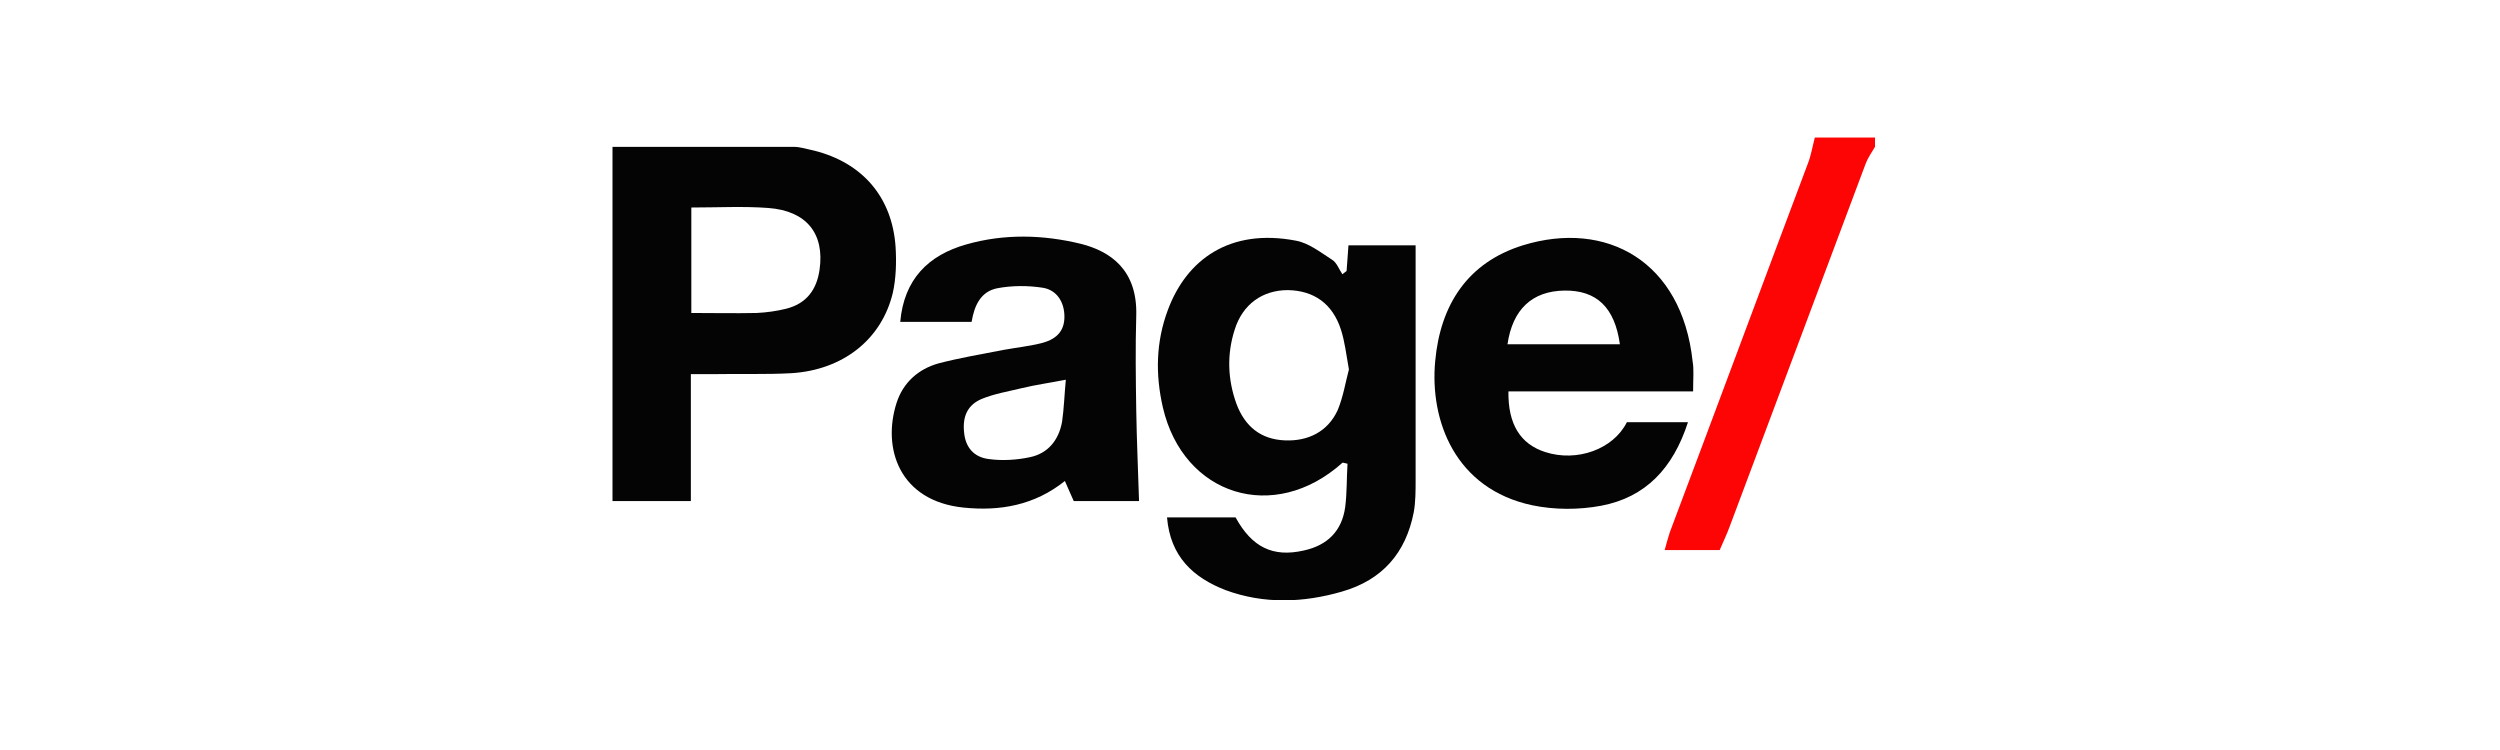 <svg width="200" height="60" viewBox="0 0 200 60" fill="none" xmlns="http://www.w3.org/2000/svg">
<g clip-path="url(#clip0_4736_6347)">
<g clip-path="url(#clip1_4736_6347)">
<path d="M150 11.747C149.739 12.195 149.44 12.605 149.254 13.091C145.635 22.761 142.015 32.394 138.396 42.064C138.172 42.698 137.874 43.296 137.576 44.005C136.158 44.005 134.777 44.005 133.173 44.005C133.322 43.482 133.434 43.034 133.583 42.586C137.277 32.767 140.933 22.91 144.627 13.091C144.888 12.419 145 11.709 145.187 11C146.791 11 148.396 11 150.037 11C150 11.261 150 11.485 150 11.747Z" fill="#FE0505"/>
<path d="M93.362 41.392C95.302 41.392 97.093 41.392 98.847 41.392C100.153 43.781 101.832 44.602 104.294 44.042C106.197 43.632 107.354 42.474 107.615 40.57C107.764 39.413 107.727 38.255 107.801 37.098C107.578 37.061 107.428 36.986 107.391 37.023C101.944 41.914 94.668 39.674 93.026 32.58C92.429 29.967 92.467 27.353 93.437 24.777C94.929 20.782 98.362 18.243 103.66 19.251C104.705 19.438 105.637 20.185 106.57 20.782C106.943 21.006 107.13 21.566 107.391 21.939C107.503 21.865 107.615 21.753 107.727 21.678C107.764 21.006 107.839 20.371 107.876 19.625C109.63 19.625 111.346 19.625 113.249 19.625C113.249 20.11 113.249 20.595 113.249 21.043C113.249 26.831 113.249 32.618 113.249 38.405C113.249 39.263 113.249 40.16 113.1 40.981C112.465 44.229 110.6 46.395 107.354 47.328C104.257 48.224 101.123 48.336 98.063 47.216C95.452 46.208 93.623 44.528 93.362 41.392ZM107.913 29.556C107.689 28.287 107.578 27.316 107.279 26.383C106.607 24.292 105.115 23.246 103.026 23.209C101.011 23.209 99.406 24.329 98.772 26.383C98.138 28.361 98.213 30.378 98.921 32.319C99.593 34.111 100.862 35.157 102.802 35.231C104.667 35.306 106.234 34.522 107.018 32.804C107.466 31.722 107.652 30.527 107.913 29.556Z" fill="#040404"/>
<path d="M49 11.747C53.85 11.747 58.663 11.747 63.477 11.747C64.036 11.747 64.559 11.934 65.118 12.046C68.999 13.016 71.386 15.779 71.648 19.774C71.722 20.969 71.685 22.276 71.424 23.433C70.528 27.167 67.431 29.593 63.327 29.855C61.275 29.967 59.26 29.892 57.208 29.93C56.611 29.93 56.014 29.93 55.268 29.93C55.268 33.364 55.268 36.65 55.268 40.085C53.142 40.085 51.127 40.085 49 40.085C49 30.676 49 21.267 49 11.747ZM55.306 16.601C55.306 19.475 55.306 22.238 55.306 25.038C57.096 25.038 58.813 25.076 60.529 25.038C61.312 25.001 62.133 24.889 62.88 24.702C64.521 24.292 65.342 23.172 65.566 21.566C65.976 18.691 64.521 16.862 61.462 16.638C59.484 16.488 57.432 16.601 55.306 16.601Z" fill="#040404"/>
<path d="M72.02 25.748C72.319 22.35 74.259 20.409 77.318 19.55C80.341 18.691 83.437 18.766 86.497 19.513C88.81 20.11 91.011 21.566 90.9 25.262C90.825 27.801 90.862 30.303 90.9 32.842C90.937 35.231 91.049 37.621 91.123 40.085C89.556 40.085 87.803 40.085 85.9 40.085C85.713 39.637 85.452 39.114 85.191 38.479C82.766 40.421 80.005 40.906 77.095 40.608C71.946 40.085 70.565 35.866 71.722 32.244C72.244 30.602 73.475 29.519 75.08 29.071C76.796 28.623 78.587 28.324 80.303 27.988C81.348 27.801 82.393 27.689 83.4 27.428C84.631 27.092 85.154 26.383 85.154 25.337C85.154 24.18 84.557 23.209 83.437 23.022C82.243 22.836 80.975 22.836 79.781 23.06C78.475 23.321 77.953 24.404 77.729 25.748C75.826 25.748 73.96 25.748 72.02 25.748ZM85.266 30.377C83.922 30.639 82.84 30.788 81.758 31.049C80.676 31.311 79.557 31.497 78.55 31.908C77.393 32.394 76.983 33.327 77.132 34.634C77.244 35.754 77.878 36.575 79.109 36.725C80.191 36.874 81.348 36.799 82.393 36.575C83.848 36.276 84.706 35.194 84.967 33.738C85.116 32.692 85.154 31.572 85.266 30.377Z" fill="#040404"/>
<path d="M135.449 31.311C130.412 31.311 125.524 31.311 120.674 31.311C120.636 33.962 121.644 35.53 123.621 36.165C126.158 36.986 129.069 35.941 130.151 33.775C130.897 33.775 131.68 33.775 132.464 33.775C133.247 33.775 134.031 33.775 135.038 33.775C133.844 37.471 131.643 39.786 128.098 40.458C126.308 40.794 124.367 40.794 122.576 40.421C116.42 39.114 114.368 33.663 114.816 28.884C115.226 24.404 117.39 21.006 121.83 19.625C128.509 17.571 134.553 20.894 135.411 28.921C135.523 29.556 135.449 30.303 135.449 31.311ZM120.599 27.54C123.659 27.54 126.606 27.54 129.591 27.54C129.18 24.59 127.725 23.209 125.151 23.246C122.576 23.284 121.009 24.74 120.599 27.54Z" fill="#040404"/>
</g>
</g>
<defs>
<clipPath id="clip0_4736_6347">
<rect width="200" height="60" fill="white"/>
</clipPath>
<clipPath id="clip1_4736_6347">
<rect width="101" height="37" fill="white" transform="translate(49 11)"/>
</clipPath>
</defs>
</svg>
